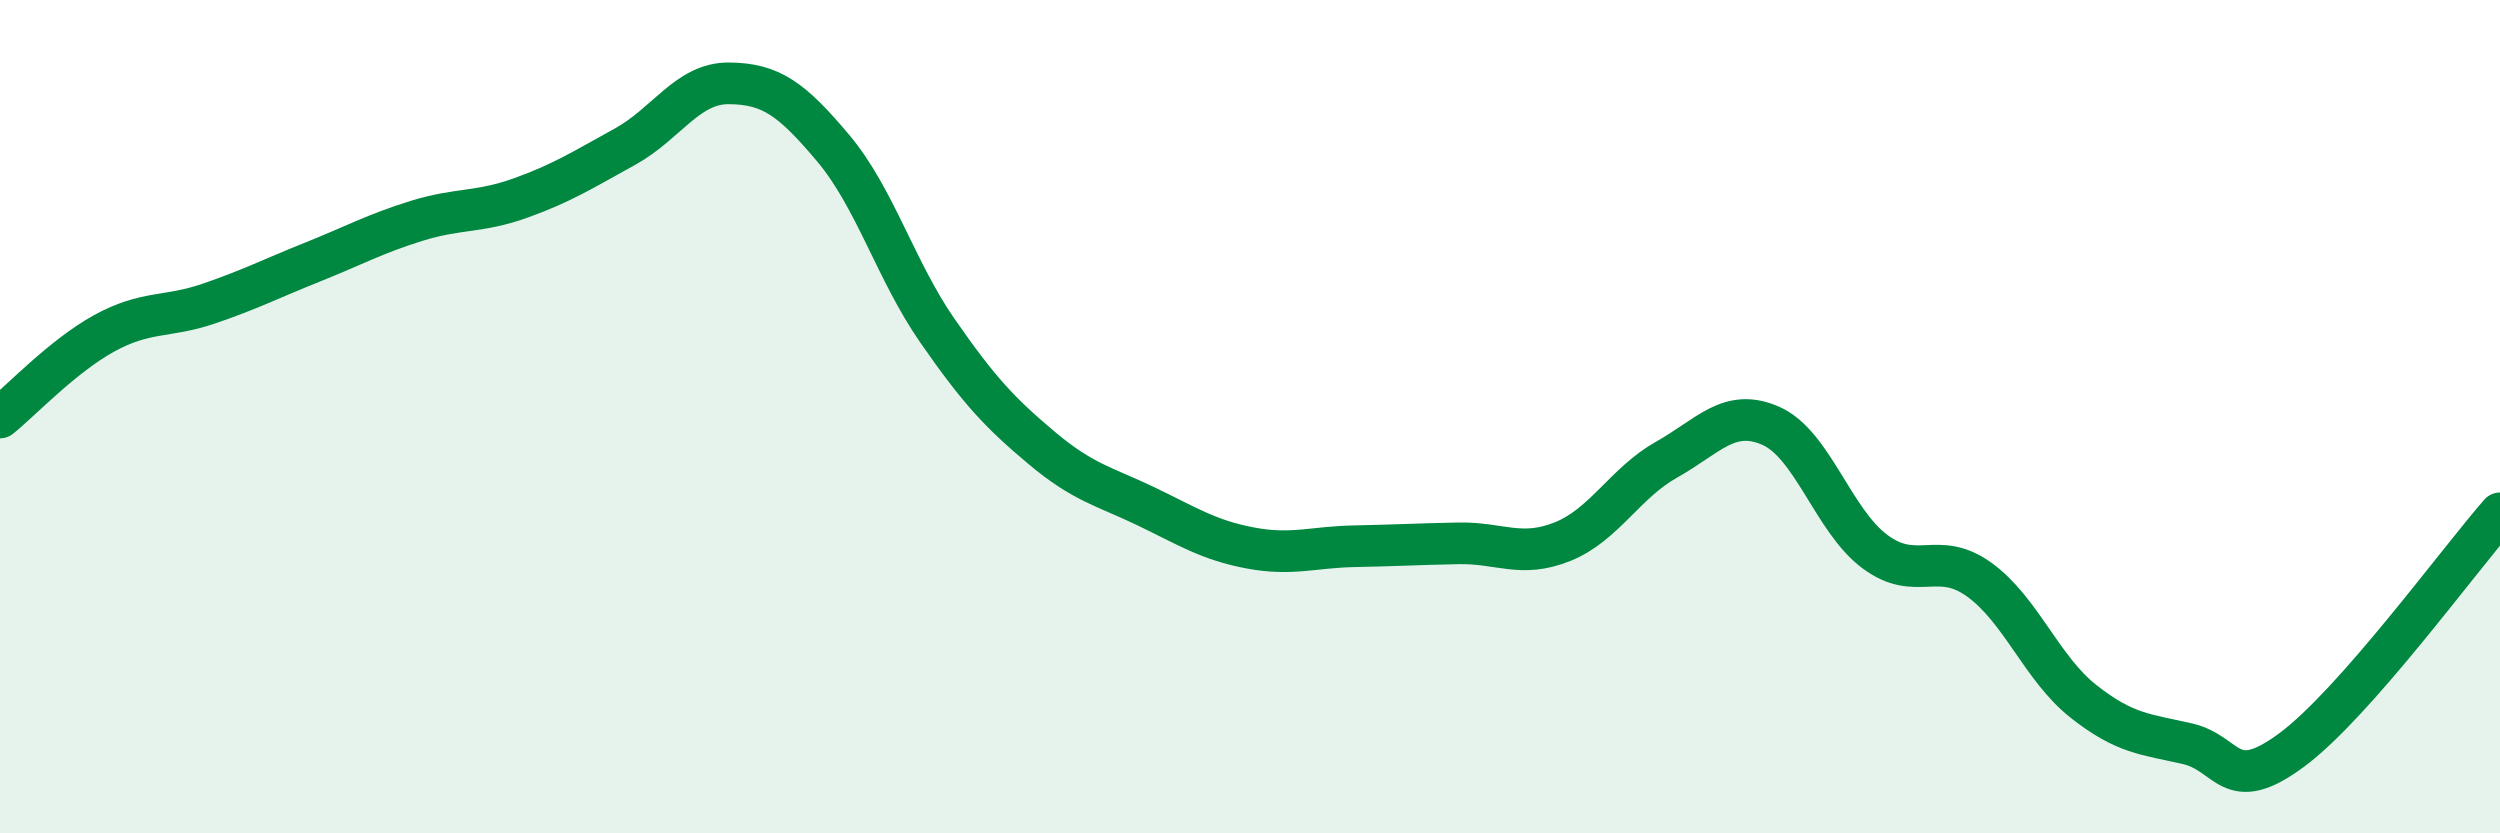 
    <svg width="60" height="20" viewBox="0 0 60 20" xmlns="http://www.w3.org/2000/svg">
      <path
        d="M 0,10.02 C 0.5,9.62 1.5,8.55 2.5,8 C 3.5,7.45 4,7.63 5,7.29 C 6,6.95 6.5,6.69 7.5,6.29 C 8.5,5.89 9,5.61 10,5.3 C 11,4.99 11.5,5.11 12.5,4.75 C 13.5,4.39 14,4.07 15,3.52 C 16,2.97 16.5,1.99 17.5,2 C 18.5,2.01 19,2.37 20,3.56 C 21,4.75 21.5,6.5 22.5,7.94 C 23.5,9.38 24,9.91 25,10.75 C 26,11.59 26.5,11.67 27.5,12.15 C 28.5,12.63 29,12.96 30,13.15 C 31,13.34 31.5,13.13 32.5,13.11 C 33.5,13.09 34,13.06 35,13.04 C 36,13.02 36.5,13.4 37.5,13 C 38.5,12.6 39,11.59 40,11.03 C 41,10.47 41.5,9.78 42.5,10.22 C 43.5,10.66 44,12.5 45,13.24 C 46,13.98 46.5,13.19 47.5,13.91 C 48.5,14.63 49,16.04 50,16.83 C 51,17.62 51.5,17.62 52.5,17.85 C 53.5,18.08 53.5,19.11 55,18 C 56.5,16.89 59,13.46 60,12.32L60 20L0 20Z"
        fill="#008740"
        opacity="0.1"
        stroke-linecap="round"
        stroke-linejoin="round"
      />
      <path
        d="M 0,10.02 C 0.5,9.62 1.5,8.55 2.5,8 C 3.5,7.45 4,7.63 5,7.29 C 6,6.95 6.5,6.69 7.5,6.29 C 8.5,5.89 9,5.61 10,5.3 C 11,4.99 11.5,5.11 12.5,4.75 C 13.5,4.39 14,4.07 15,3.52 C 16,2.97 16.5,1.99 17.5,2 C 18.5,2.01 19,2.37 20,3.56 C 21,4.75 21.5,6.5 22.5,7.94 C 23.5,9.38 24,9.91 25,10.75 C 26,11.59 26.5,11.67 27.5,12.15 C 28.5,12.63 29,12.96 30,13.15 C 31,13.34 31.5,13.13 32.5,13.11 C 33.5,13.09 34,13.06 35,13.04 C 36,13.02 36.5,13.4 37.5,13 C 38.5,12.6 39,11.59 40,11.03 C 41,10.47 41.5,9.78 42.5,10.22 C 43.5,10.66 44,12.5 45,13.24 C 46,13.98 46.5,13.19 47.5,13.91 C 48.5,14.63 49,16.04 50,16.83 C 51,17.62 51.5,17.62 52.5,17.85 C 53.5,18.08 53.5,19.11 55,18 C 56.5,16.89 59,13.46 60,12.32"
        stroke="#008740"
        stroke-width="1"
        fill="none"
        stroke-linecap="round"
        stroke-linejoin="round"
      />
    </svg>
  